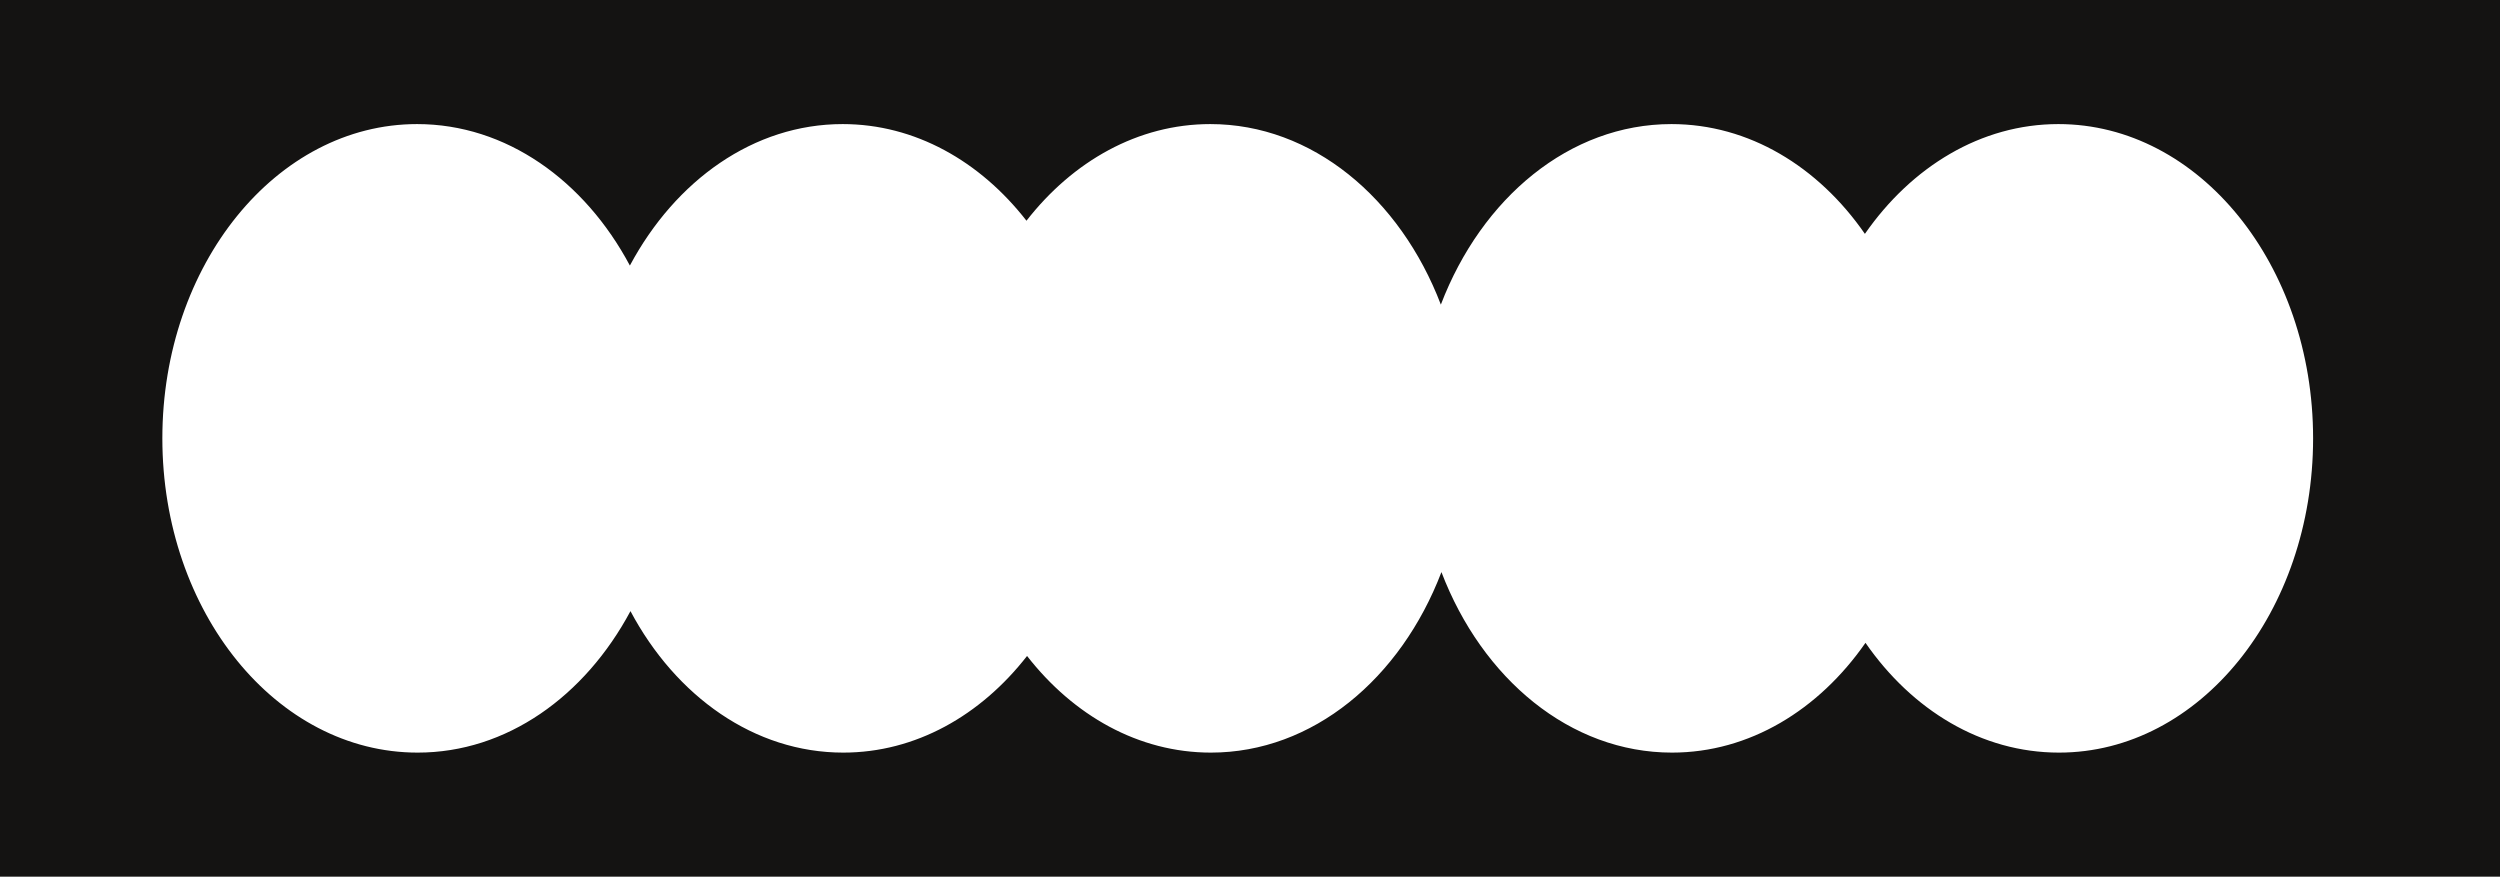 <?xml version="1.0" encoding="UTF-8"?> <svg xmlns="http://www.w3.org/2000/svg" xmlns:xlink="http://www.w3.org/1999/xlink" version="1.1" id="Capa_1" x="0px" y="0px" viewBox="0 0 1293.5 453.6" style="enable-background:new 0 0 1293.5 453.6;" xml:space="preserve"> <style type="text/css"> .st0{fill:#3C384C;} .st1{fill:#3D7896;} .st2{fill:#A5E291;} .st3{fill:#EC8960;} .st4{fill:#C0C3BE;} .st5{fill:#141312;} .st6{fill:#FBFBFB;} </style> <path class="st5" d="M0,0v453.6h1293.5V0H0z M1065.3,389.4c-40.1,0-76-22-100.1-56.8c-24.2,34.8-60.1,56.8-100.1,56.8 c-52.7,0-98.2-38.2-119.3-93.4c-21.1,55.2-66.6,93.4-119.3,93.4c-37.4,0-71.1-19.2-95.1-50c-24,30.8-57.7,50-95.1,50 c-46,0-86.6-29.1-110.1-73.2c-23.6,44.1-64.1,73.2-110.1,73.2C143,389.4,84,316.6,84,226.8S143,64.2,215.8,64.2 c46,0,86.6,29.1,110.1,73.2c23.6-44.1,64.1-73.2,110.1-73.2c37.4,0,71.1,19.2,95.1,50c24-30.8,57.7-50,95.1-50 c52.7,0,98.2,38.2,119.3,93.4c21.1-55.2,66.6-93.4,119.3-93.4c40.1,0,76,22,100.1,56.8c24.2-34.8,60.1-56.8,100.1-56.8 c72.8,0,131.8,72.8,131.8,162.6S1138.1,389.4,1065.3,389.4z"></path> </svg> 